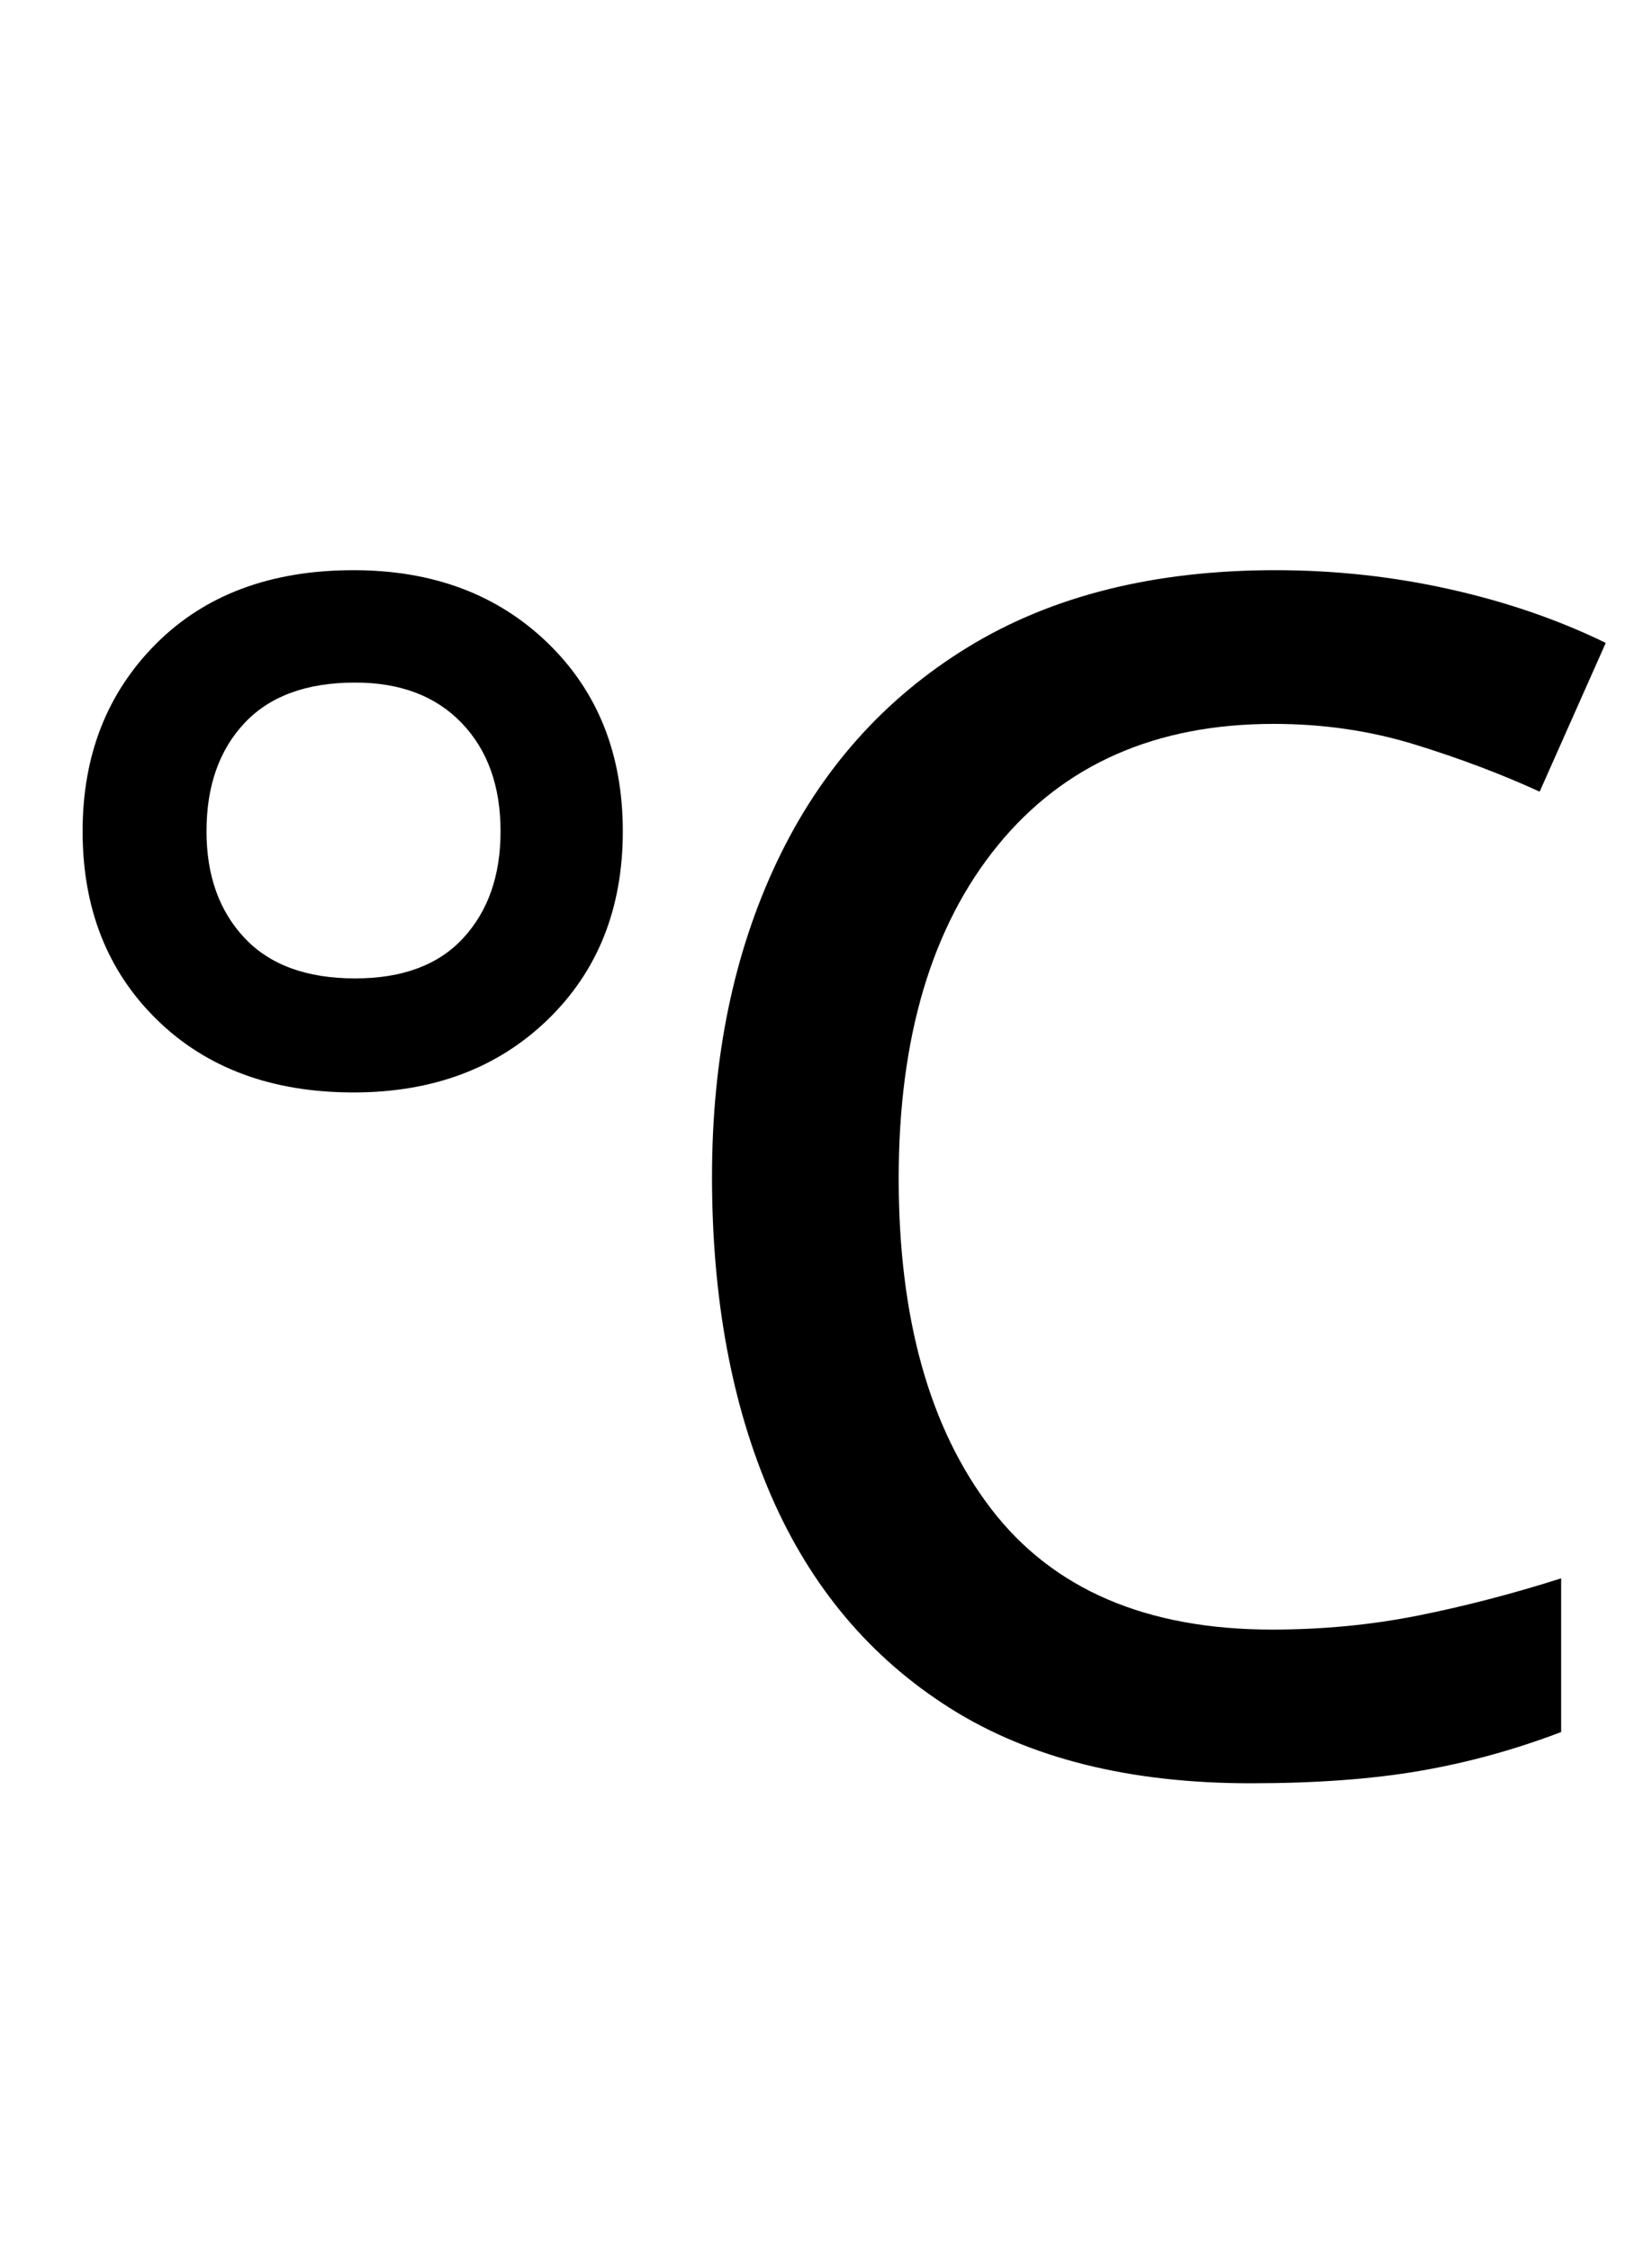 <?xml version="1.0" encoding="UTF-8" standalone="no"?>
<!DOCTYPE svg PUBLIC "-//W3C//DTD SVG 1.1//EN" "http://www.w3.org/Graphics/SVG/1.1/DTD/svg11.dtd">
 <svg xmlns="http://www.w3.org/2000/svg" xmlns:xlink="http://www.w3.org/1999/xlink" width="200" height="272.4"><path fill="black" d="M42.80 132.20L42.80 132.20Q28 132.20 19 123.40Q10 114.60 10 100.60L10 100.60Q10 86.80 18.90 77.90Q27.80 69 42.80 69L42.80 69Q57.20 69 66.30 77.80Q75.40 86.60 75.40 100.60L75.40 100.60Q75.40 114.60 66.30 123.40Q57.20 132.20 42.80 132.20ZM43 118.40L43 118.40Q51.60 118.40 56.10 113.50Q60.60 108.60 60.60 100.60L60.60 100.60Q60.60 92.40 55.90 87.50Q51.20 82.60 43 82.60L43 82.60Q34.20 82.60 29.60 87.50Q25 92.40 25 100.60L25 100.60Q25 108.60 29.60 113.50Q34.20 118.40 43 118.40ZM154.20 87.60L154.20 87.60Q132.80 87.60 120.80 102.30Q108.80 117 108.80 142.60L108.80 142.60Q108.80 168 120 182.60Q131.20 197.20 154 197.20L154 197.20Q163.20 197.20 171.70 195.50Q180.20 193.80 189 191L189 191L189 209.60Q180.60 212.80 171.90 214.30Q163.20 215.80 151.40 215.80L151.40 215.80Q129.40 215.80 115 206.70Q100.60 197.60 93.40 181.10Q86.20 164.60 86.20 142.40L86.20 142.40Q86.20 120.80 94.10 104.20Q102 87.60 117.20 78.30Q132.40 69 154.40 69L154.40 69Q165.20 69 175.50 71.30Q185.80 73.60 194.40 77.80L194.40 77.80L186.40 95.80Q179.40 92.60 171.30 90.10Q163.20 87.60 154.20 87.60Z"/></svg>